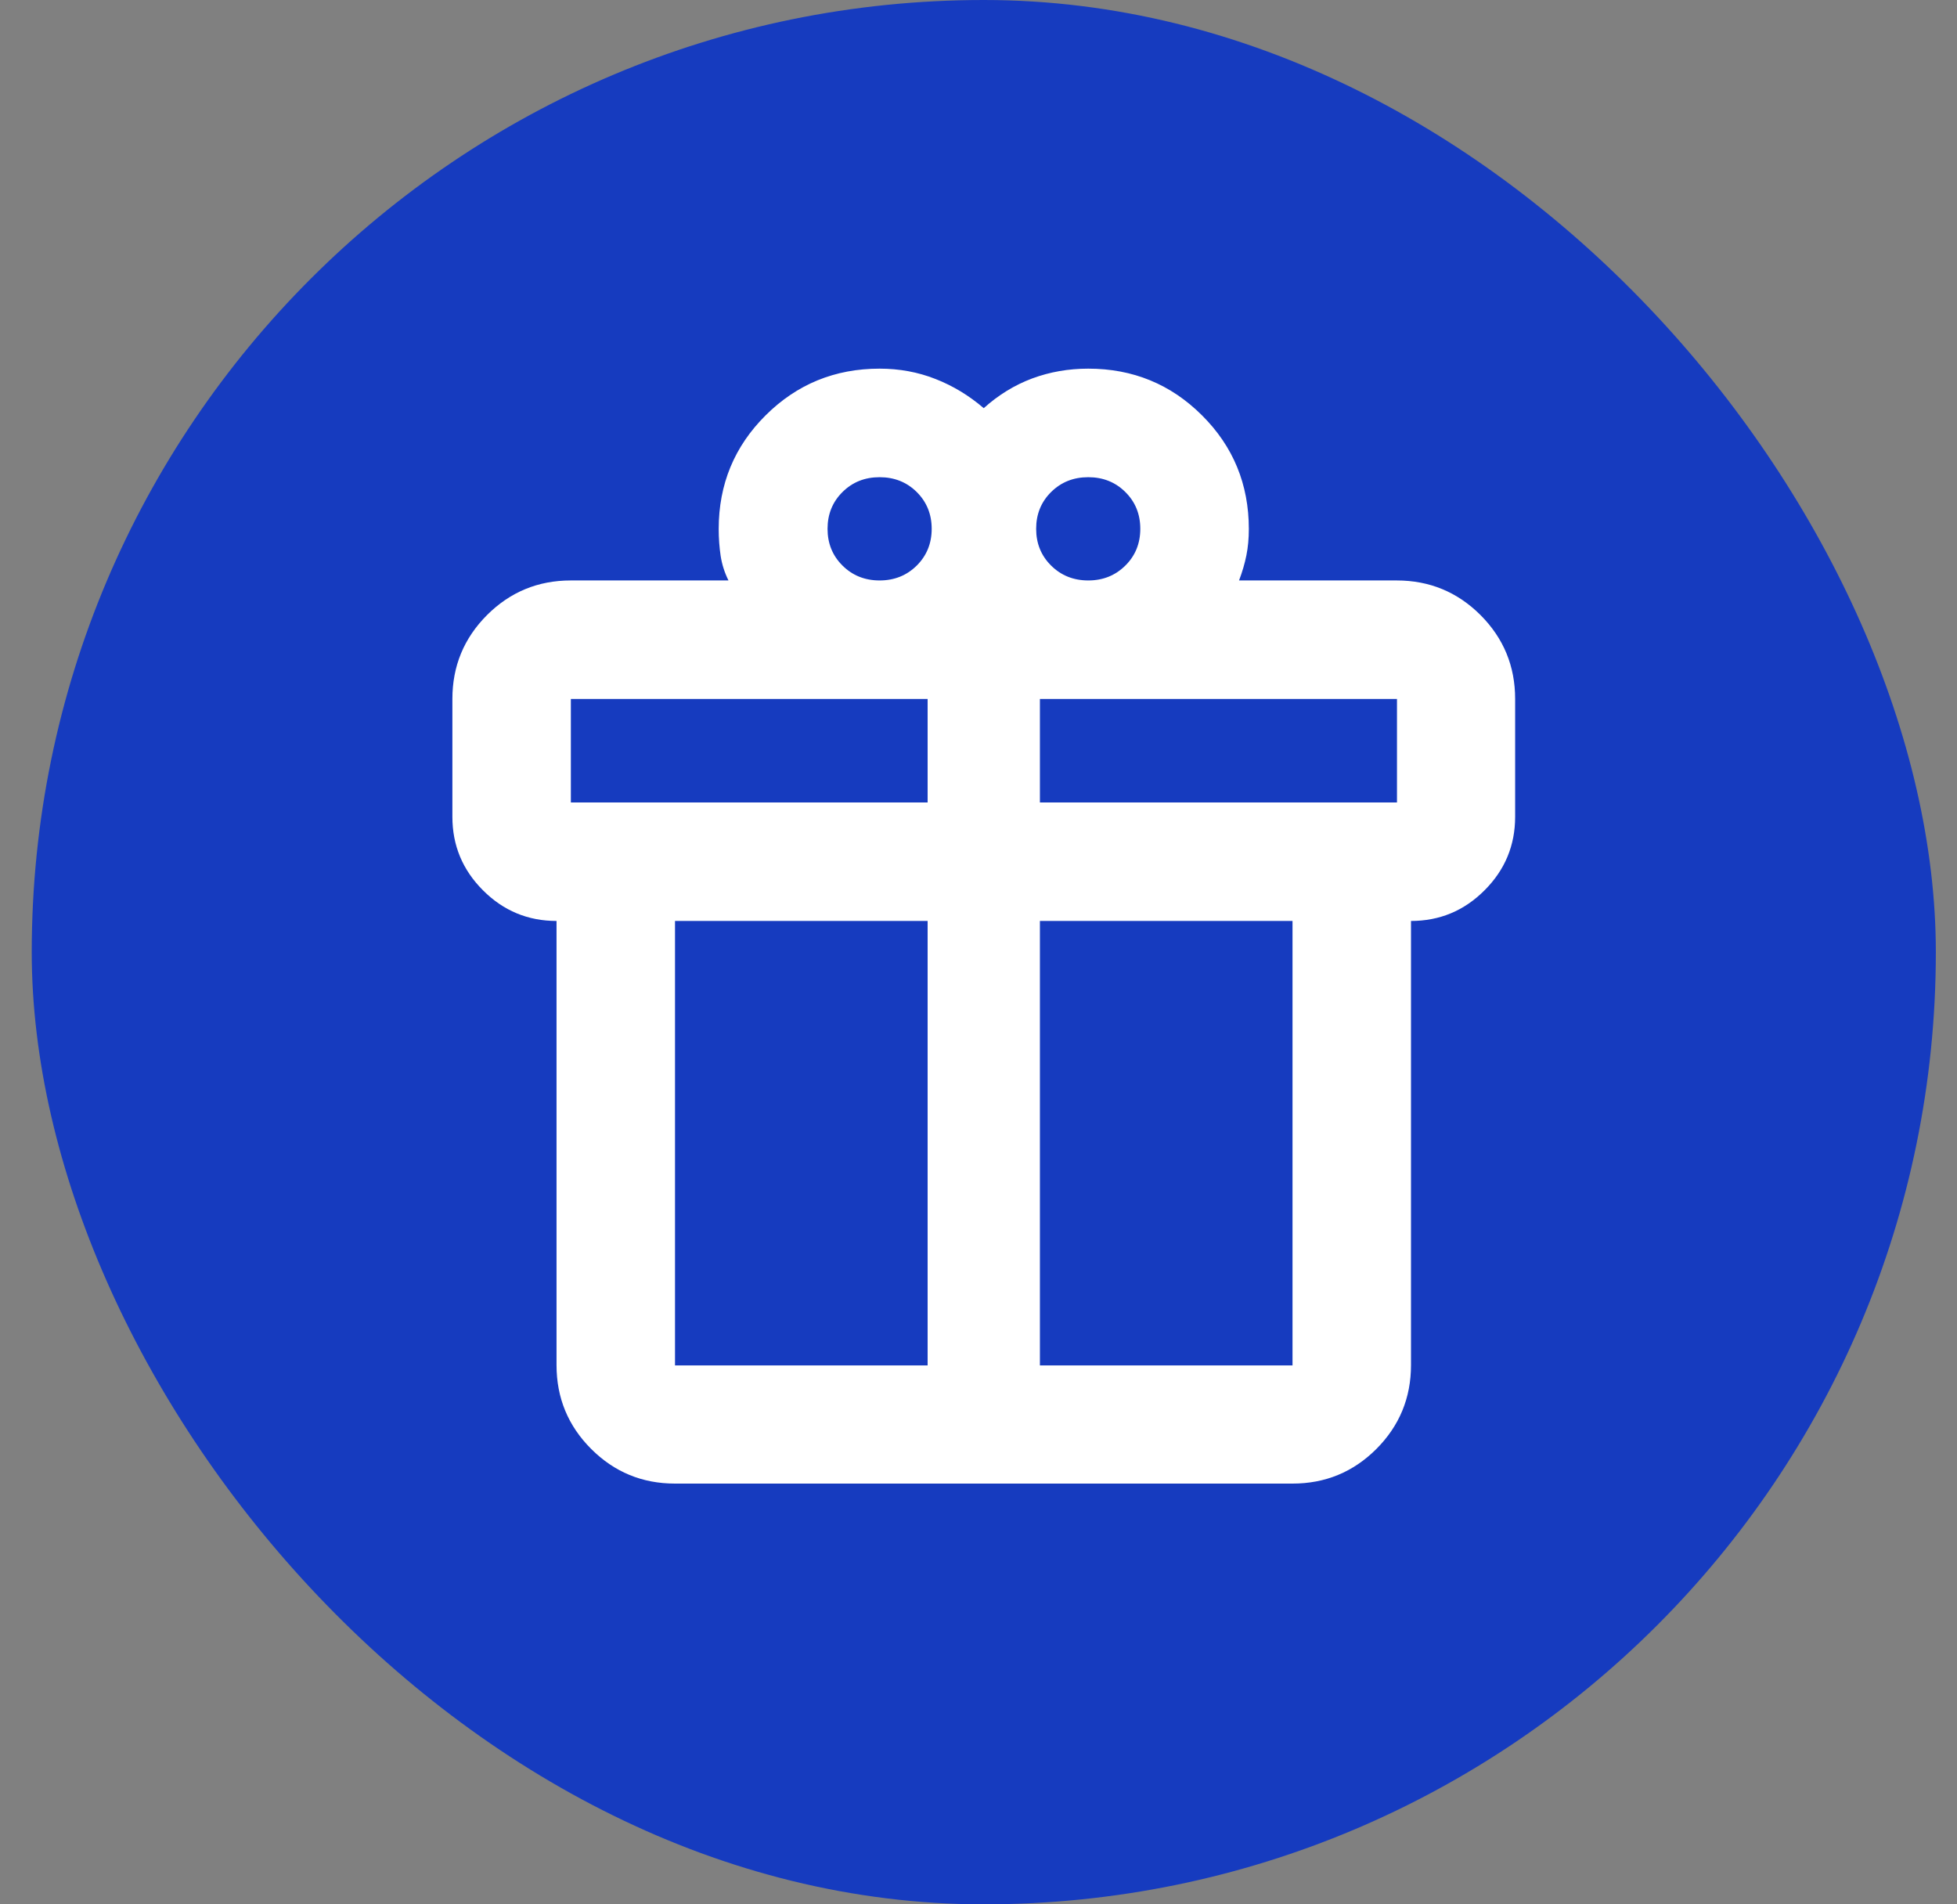 <svg width="37" height="36" viewBox="0 0 37 36" fill="none" xmlns="http://www.w3.org/2000/svg">
<rect x="0" y="0" width="37" height="36" fill="#808080" stroke="none"/>
<rect x="0.6" width="36" height="36" rx="18" fill="#163BBF"/>
<path d="M10.522 25.806V17.41C9.981 17.41 9.517 17.217 9.132 16.831C8.746 16.446 8.553 15.982 8.553 15.441V13.213C8.553 12.592 8.772 12.064 9.208 11.627C9.645 11.191 10.173 10.973 10.793 10.973H13.773C13.699 10.825 13.65 10.67 13.625 10.509C13.601 10.347 13.588 10.177 13.588 10C13.588 9.156 13.884 8.439 14.476 7.851C15.067 7.263 15.785 6.969 16.63 6.969C17.004 6.969 17.356 7.034 17.686 7.164C18.016 7.293 18.32 7.477 18.599 7.716C18.878 7.465 19.184 7.278 19.516 7.154C19.848 7.031 20.201 6.969 20.575 6.969C21.418 6.969 22.135 7.263 22.725 7.851C23.316 8.439 23.611 9.156 23.611 10C23.611 10.178 23.596 10.344 23.565 10.498C23.534 10.652 23.488 10.81 23.426 10.973H26.406C27.026 10.973 27.554 11.191 27.991 11.627C28.427 12.064 28.646 12.592 28.646 13.213V15.441C28.646 15.982 28.453 16.446 28.067 16.831C27.682 17.217 27.218 17.41 26.677 17.41V25.806C26.677 26.426 26.458 26.955 26.022 27.392C25.585 27.828 25.057 28.046 24.437 28.046H12.762C12.142 28.046 11.614 27.828 11.177 27.391C10.741 26.955 10.522 26.426 10.522 25.806ZM20.575 9.021C20.296 9.021 20.062 9.114 19.873 9.301C19.684 9.488 19.59 9.72 19.59 9.997C19.59 10.273 19.684 10.505 19.873 10.692C20.062 10.879 20.296 10.973 20.575 10.973C20.854 10.973 21.087 10.879 21.276 10.692C21.465 10.505 21.559 10.273 21.559 9.997C21.559 9.72 21.465 9.488 21.276 9.301C21.087 9.114 20.854 9.021 20.575 9.021ZM15.646 9.997C15.646 10.273 15.74 10.505 15.929 10.692C16.117 10.879 16.351 10.973 16.63 10.973C16.909 10.973 17.143 10.879 17.332 10.692C17.52 10.505 17.615 10.273 17.615 9.997C17.615 9.72 17.52 9.488 17.332 9.301C17.143 9.114 16.909 9.021 16.63 9.021C16.351 9.021 16.117 9.114 15.929 9.301C15.74 9.488 15.646 9.72 15.646 9.997ZM10.793 13.213V15.17H17.538V13.213H10.793ZM17.538 25.812V17.41H12.762V25.812H17.538ZM19.661 25.812H24.437V17.41H19.661V25.812ZM26.412 15.17V13.213H19.661V15.17H26.412Z" fill="white"/>
</svg>
